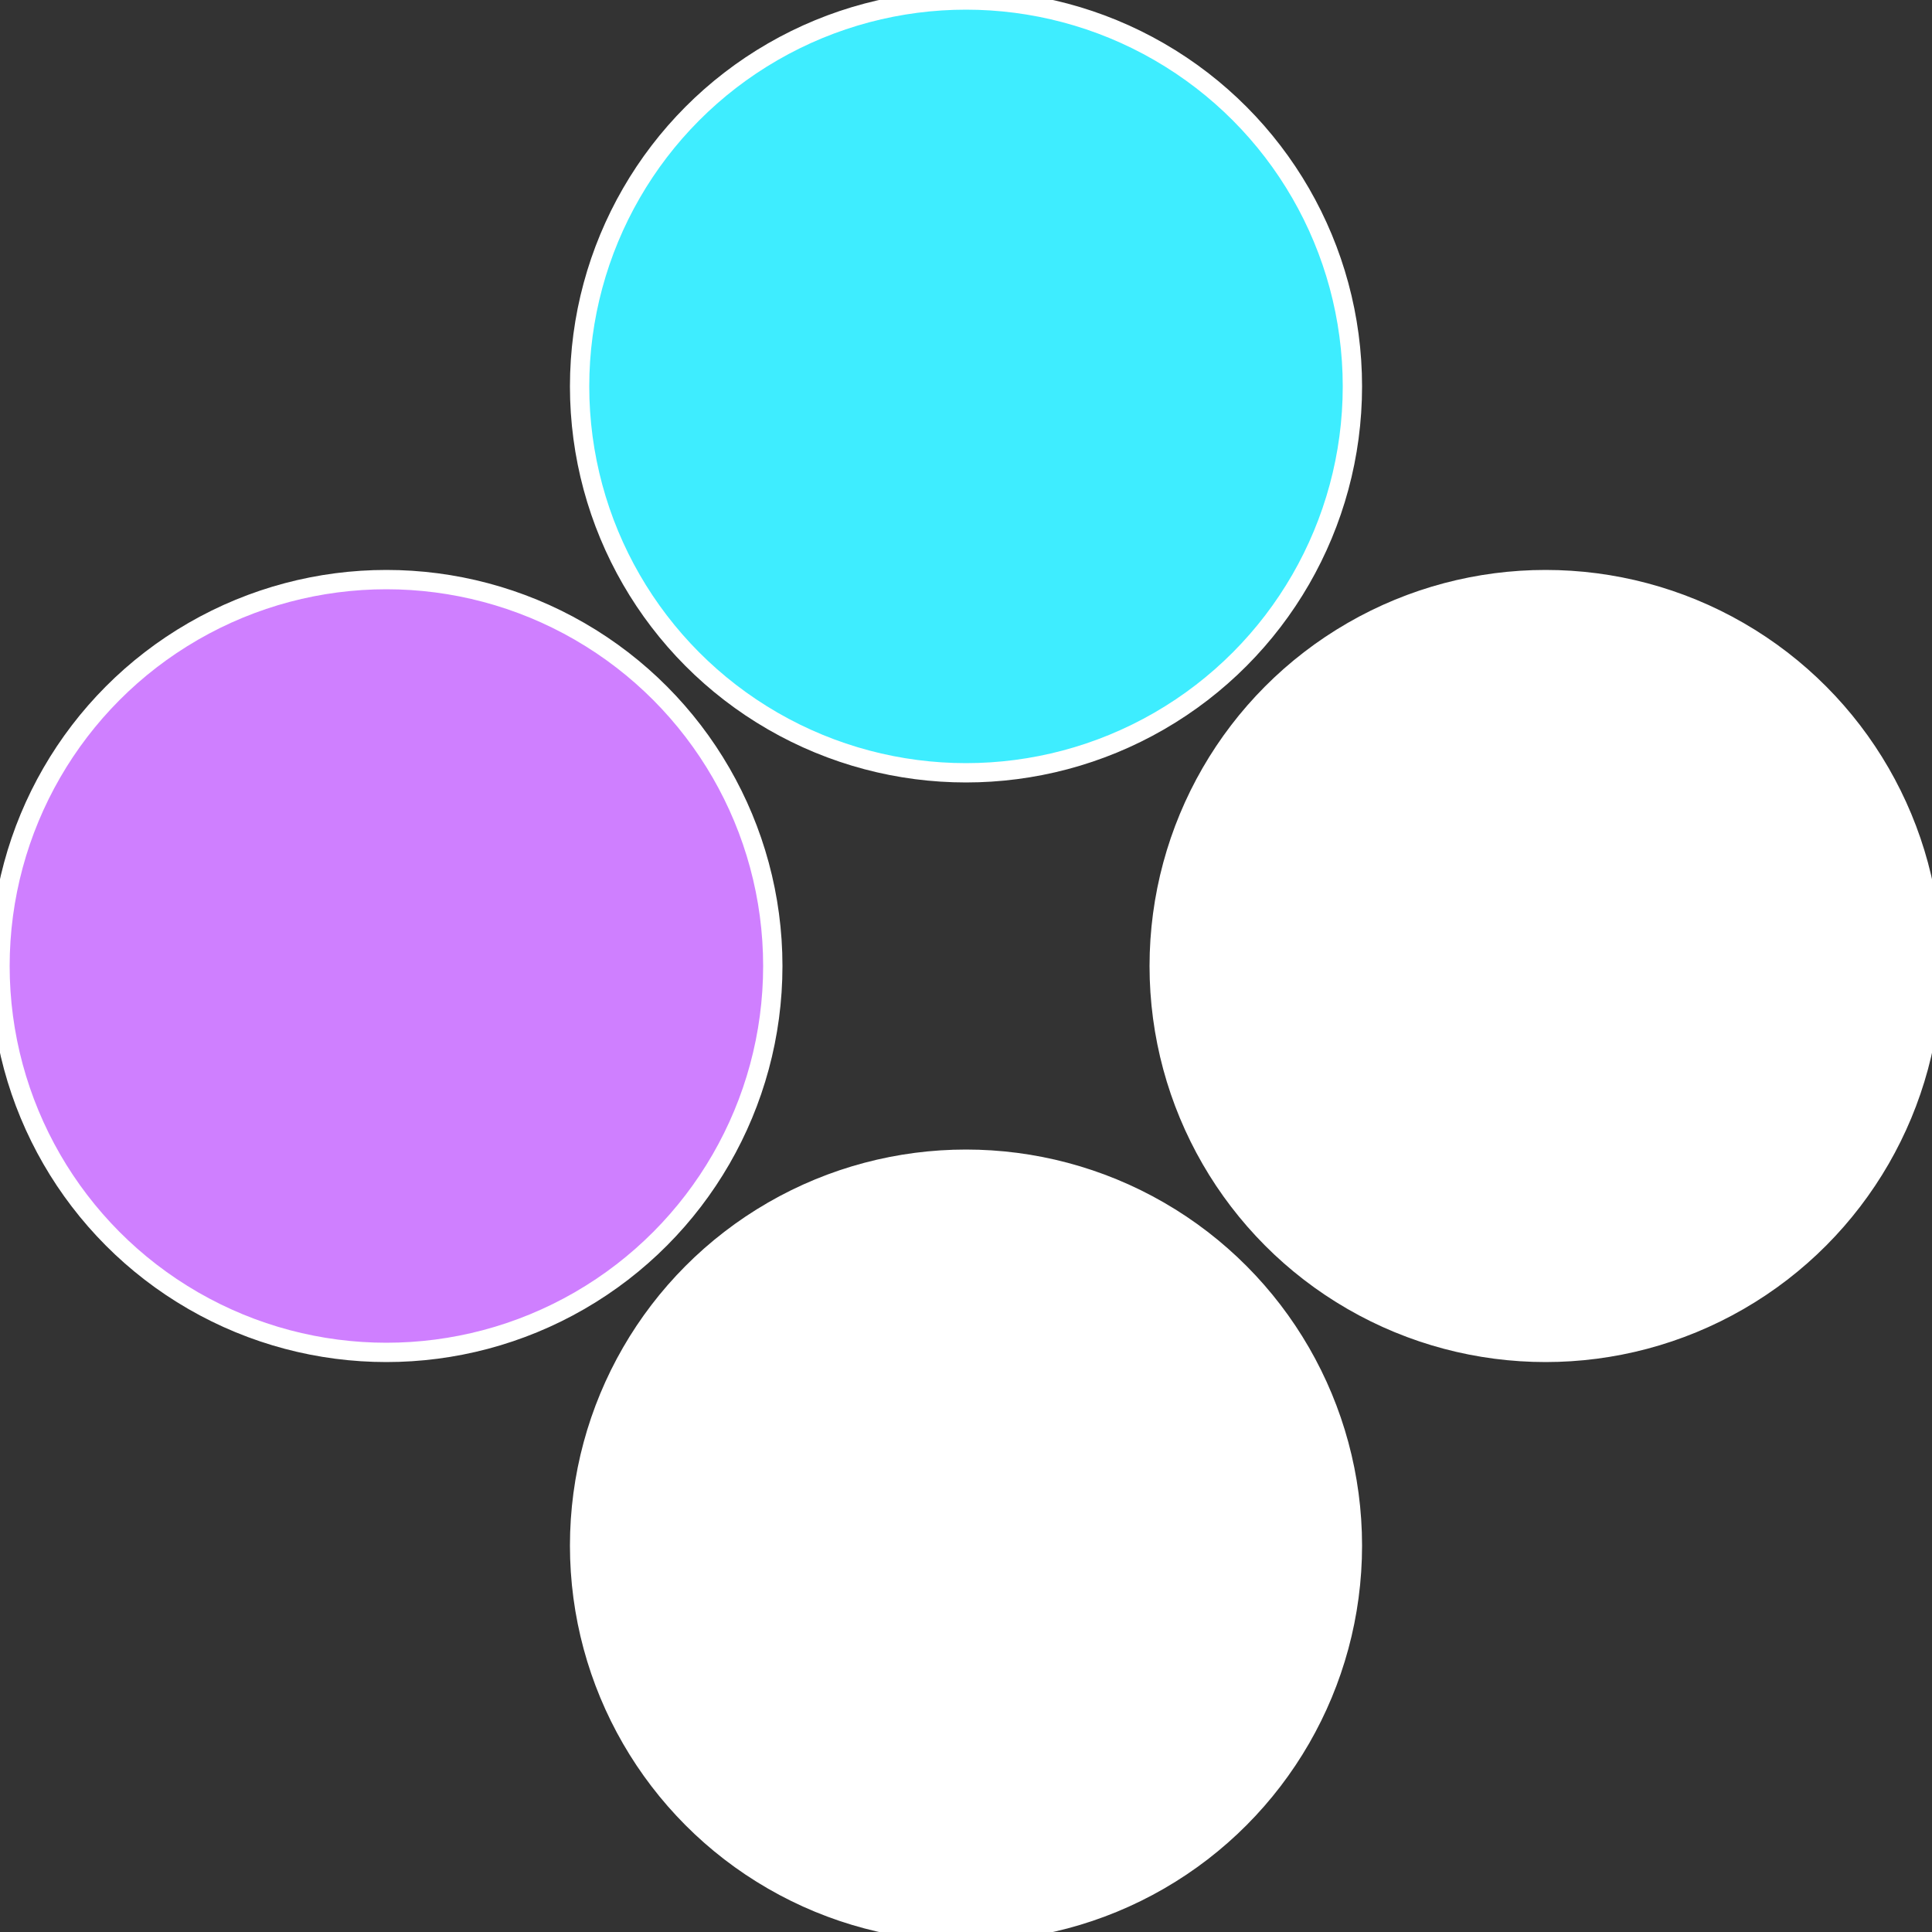 <?xml version="1.0" standalone="no"?>
<svg width="500" height="500" viewBox="-1 -1 2 2" xmlns="http://www.w3.org/2000/svg">
 
                <rect x="-1" y="-1" width="2" height="2" fill="#333333" stroke="none"/>
 
                <circle cx="0.6" cy="0" r="0.4" fill="#fffffffffffff3fc3eedffffffffffffc206" stroke="#fff" stroke-width="1%" />
             
                <circle cx="3.6739403974421E-17" cy="0.6" r="0.4" fill="#ffffffffffffc2063eedcf7" stroke="#fff" stroke-width="1%" />
             
                <circle cx="-0.6" cy="7.3478807948841E-17" r="0.4" fill="#cf7ffffffffffffc2063eed" stroke="#fff" stroke-width="1%" />
             
                <circle cx="-1.1021821192326E-16" cy="-0.6" r="0.4" fill="#3eedffffffffffffc206fffffffffffff3fc" stroke="#fff" stroke-width="1%" />
            </svg>
